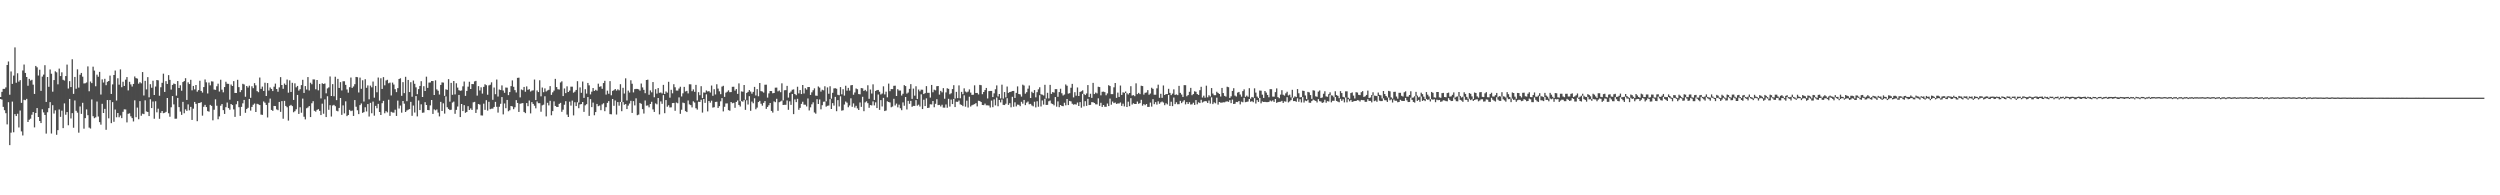<svg xmlns="http://www.w3.org/2000/svg" width="1920" height="150"><path d="M0 74.501h1v1.534H0zM1 70.550h1v5.937H1zM2 68.239h1v13.829H2zM3 68.255h1v16.382H3zM4 67.126h1v19.819H4zM5 49.937h1v45.613H5zM6 47.204h1v31.298H6zM7 72.736h1v38.726H7zM8 54.894h1v46.986H8zM9 64.396h1v13.623H9zM10 58.048h1v43.530H10zM11 36.382h1v51.264H11zM12 63.521h1v25.597H12zM13 56.263h1v31.101H13zM14 62.695h1v35.224H14zM15 61.530h1v23.356H15zM16 79.024h1v21.912H16zM17 54.132h1v49.925H17zM18 49.577h1v27.064H18zM19 56.027h1v20.914H19zM20 59.143h1v16.773H20zM21 65.838h1v27.835H21zM22 60.548h1v31.394H22zM23 61.850h1v29.275H23zM24 61.294h1v26.828H24zM25 65.002h1v21.042H25zM26 72.121h1v25.745H26zM27 50.646h1v36.148H27zM28 51.704h1v31.305H28zM29 58.028h1v31.804H29zM30 53.569h1v39.353H30zM31 69.795h1v24.709H31zM32 58.824h1v25.100H32zM33 57.282h1v29.037H33zM34 50.051h1v38.243H34zM35 78.301h1v24.290H35zM36 59.145h1v27.057H36zM37 66.666h1v16.356H37zM38 53.327h1v25.088H38zM39 56.634h1v45.927H39zM40 70.415h1v10.380H40zM41 61.502h1v25.681H41zM42 54.759h1v29.957H42zM43 55.572h1v47.948H43zM44 64.753h1v35.166H44zM45 52.665h1v31.415H45zM46 58.444h1v31.285H46zM47 55.574h1v29.428H47zM48 61.292h1v37.128H48zM49 61.843h1v17.549H49zM50 58.435h1v29.696H50zM51 49.589h1v36.494H51zM52 67.996h1v28.231H52zM53 62.320h1v13.660H53zM54 66.868h1v24.125H54zM55 45.510h1v41.362H55zM56 72.079h1v26.043H56zM57 59.078h1v18.103H57zM58 68.149h1v16.933H58zM59 53.258h1v33.280H59zM60 67.286h1v34.626H60zM61 57.387h1v24.358H61zM62 55.995h1v31.452H62zM63 58.893h1v20.062H63zM64 64.107h1v34.718H64zM65 63.963h1v26.757H65zM66 63.308h1v20.717H66zM67 51.008h1v37.476H67zM68 70.111h1v27.892H68zM69 62.622h1v36.107H69zM70 63.855h1v12.511H70zM71 51.184h1v38.083H71zM72 54.203h1v36.583H72zM73 66.227h1v23.905H73zM74 57.330h1v20.650H74zM75 58.946h1v30.529H75zM76 55.213h1v38.595H76zM77 72.606h1v23.164H77zM78 60.987h1v18.753H78zM79 63.366h1v23.438H79zM80 60.511h1v23.120H80zM81 65.435h1v34.258H81zM82 62.844h1v14.001H82zM83 62.185h1v28.707H83zM84 58.051h1v18.789H84zM85 72.137h1v22.454H85zM86 64.835h1v13.626H86zM87 57.575h1v35.947H87zM88 54.189h1v29.941H88zM89 77.186h1v12.882H89zM90 60.104h1v26.691H90zM91 65.032h1v25.022H91zM92 53.299h1v35.356H92zM93 66.968h1v23.738H93zM94 62.750h1v23.125H94zM95 66.002h1v17.977H95zM96 61.189h1v22.887H96zM97 59.200h1v34.805H97zM98 69.413h1v17.991H98zM99 62.837h1v24.198H99zM100 64.833h1v24.496H100zM101 66.453h1v24.276H101zM102 64.483h1v28.790H102zM103 58.740h1v18.323H103zM104 60.015h1v30.012H104zM105 60.388h1v22.275H105zM106 64.265h1v27.334H106zM107 63.121h1v14.557H107zM108 64.020h1v24.869H108zM109 55.359h1v31.930H109zM110 73.313h1v14.317H110zM111 62.127h1v14.921H111zM112 68.655h1v16.965H112zM113 59.232h1v26.805H113zM114 74.773h1v14.379H114zM115 64.666h1v11.579H115zM116 67.371h1v15.635H116zM117 62.015h1v15.976H117zM118 72.954h1v18.249H118zM119 66.476h1v11.296H119zM120 61.452h1v24.818H120zM121 61.704h1v21.760H121zM122 73.505h1v17.746H122zM123 67.003h1v19.662H123zM124 63.599h1v21.667H124zM125 56.572h1v30.355H125zM126 70.617h1v16.022H126zM127 62.313h1v23.601H127zM128 64.460h1v10.815H128zM129 57.687h1v29.314H129zM130 61.358h1v28.282H130zM131 68.809h1v13.559H131zM132 65.220h1v8.556H132zM133 64.158h1v16.027H133zM134 64.579h1v26.634H134zM135 73.460h1v17.666H135zM136 62.278h1v12.914H136zM137 67.598h1v14.681H137zM138 65.483h1v20.227H138zM139 69.708h1v18.508H139zM140 63.041h1v15.217H140zM141 62.276h1v24.722H141zM142 60.033h1v23.926H142zM143 76.728h1v8.412H143zM144 63.256h1v16.910H144zM145 64.574h1v20.181H145zM146 61.278h1v20.788H146zM147 69.392h1v22.703H147zM148 65.982h1v17.455H148zM149 68.635h1v9.650H149zM150 65.295h1v14.493H150zM151 70.402h1v22.681H151zM152 69.232h1v9.902H152zM153 61.999h1v17.048H153zM154 69.813h1v8.641H154zM155 71.116h1v17.741H155zM156 66.884h1v15.130H156zM157 61.040h1v19.513H157zM158 63.247h1v18.993H158zM159 71.773h1v13.564H159zM160 63.400h1v22.372H160zM161 65.510h1v15.011H161zM162 62.475h1v18.840H162zM163 62.617h1v29.817H163zM164 68.742h1v15.539H164zM165 69.028h1v7.274H165zM166 66.266h1v14.937H166zM167 64.267h1v27.316H167zM168 70.271h1v19.135H168zM169 61.237h1v19.948H169zM170 68.884h1v11.030H170zM171 70.921h1v13.665H171zM172 66.884h1v20.595H172zM173 62.782h1v19.559H173zM174 64.304h1v14.420H174zM175 64.409h1v18.574H175zM176 76.554h1v7.746H176zM177 64.908h1v14.969H177zM178 66.030h1v14.637H178zM179 62.320h1v21.724H179zM180 71.372h1v18.361H180zM181 71.409h1v8.663H181zM182 61.308h1v16.338H182zM183 66.895h1v15.420H183zM184 70.745h1v18.245H184zM185 69.230h1v12.861H185zM186 64.384h1v14.953H186zM187 64.876h1v11.870H187zM188 74.297h1v12.326H188zM189 66.066h1v17.689H189zM190 67.213h1v15.567H190zM191 65.808h1v10.151H191zM192 75.130h1v9.801H192zM193 66.250h1v15.899H193zM194 67.717h1v12.742H194zM195 63.853h1v15.645H195zM196 65.510h1v20.527H196zM197 69.983h1v9.712H197zM198 70.834h1v9.300H198zM199 59.555h1v21.133H199zM200 68.241h1v19.771H200zM201 66.533h1v21.708H201zM202 69.841h1v8.091H202zM203 63.535h1v15.374H203zM204 73.716h1v6.860H204zM205 63.796h1v26.402H205zM206 69.534h1v9.378H206zM207 67.154h1v8.588H207zM208 68.284h1v16.160H208zM209 69.962h1v15.201H209zM210 66.563h1v14.802H210zM211 64.224h1v17.233H211zM212 68.348h1v15.679H212zM213 70.470h1v14.157H213zM214 67.115h1v11.156H214zM215 59.236h1v26.661H215zM216 65.291h1v12.378H216zM217 68.200h1v22.971H217zM218 64.139h1v13.314H218zM219 65.229h1v16.116H219zM220 61.065h1v21.328H220zM221 71.173h1v21.451H221zM222 61.688h1v19.581H222zM223 70.610h1v9.911H223zM224 63.599h1v17.917H224zM225 76.744h1v9.494H225zM226 64.018h1v21.374H226zM227 67.096h1v16.846H227zM228 65.984h1v6.910H228zM229 69.587h1v17.899H229zM230 68.522h1v13.878H230zM231 65.400h1v21.172H231zM232 61.264h1v14.438H232zM233 71.379h1v18.288H233zM234 66.117h1v25.569H234zM235 68.751h1v14.420H235zM236 59.200h1v23.335H236zM237 69.465h1v12.003H237zM238 63.526h1v26.366H238zM239 64.700h1v14.615H239zM240 60.962h1v16.736H240zM241 61.042h1v24.049H241zM242 68.559h1v17.201H242zM243 61.429h1v22.964H243zM244 69.378h1v14.441H244zM245 64.473h1v20.687H245zM246 75.549h1v12.799H246zM247 63.972h1v15.629H247zM248 64.503h1v22.859H248zM249 64.114h1v12.218H249zM250 71.681h1v18.201H250zM251 67.872h1v6.082H251zM252 67.103h1v17.224H252zM253 58.708h1v22.108H253zM254 73.723h1v15.786H254zM255 64.620h1v16.450H255zM256 73.913h1v6.599H256zM257 58.909h1v22.655H257zM258 76.904h1v8.121H258zM259 60.591h1v24.892H259zM260 67.547h1v15.324H260zM261 63.091h1v12.152H261zM262 69.461h1v18.751H262zM263 62.388h1v18.567H263zM264 62.420h1v24.654H264zM265 65.153h1v12.674H265zM266 68.685h1v20.499H266zM267 71.187h1v17.148H267zM268 66.950h1v17.416H268zM269 59.555h1v25.784H269zM270 67.463h1v17.460H270zM271 66.426h1v22.610H271zM272 64.673h1v12.154H272zM273 59.062h1v22.905H273zM274 59.310h1v25.386H274zM275 71.026h1v16.608H275zM276 59.612h1v21.110H276zM277 68.211h1v11.252H277zM278 61.626h1v25.050H278zM279 77.978h1v8.139H279zM280 60.820h1v21.548H280zM281 67.435h1v18.151H281zM282 65.574h1v14.328H282zM283 76.279h1v13.200H283zM284 65.721h1v13.269H284zM285 67.048h1v19.927H285zM286 62.622h1v15.409H286zM287 75.002h1v13.845H287zM288 65.986h1v15.315H288zM289 70.869h1v12.282H289zM290 59.557h1v20.234H290zM291 77.250h1v8.778H291zM292 60.097h1v28.243H292zM293 68.310h1v10.948H293zM294 59.252h1v18.238H294zM295 65.524h1v21.458H295zM296 61.786h1v23.610H296zM297 61.308h1v25.022H297zM298 63.942h1v12.651H298zM299 63.459h1v25.519H299zM300 73.331h1v12.543H300zM301 63.425h1v22.994H301zM302 64.913h1v21.591H302zM303 68.506h1v15.784H303zM304 70.777h1v18.268H304zM305 67.703h1v9.547H305zM306 60.649h1v22.703H306zM307 60.115h1v20.909H307zM308 73.581h1v12.928H308zM309 63.079h1v14.507H309zM310 71.525h1v8.077H310zM311 58.971h1v27.043H311zM312 77.726h1v7.132H312zM313 61.413h1v22.875H313zM314 70.724h1v13.038H314zM315 63.141h1v15.081H315zM316 74.297h1v14.656H316zM317 61.859h1v19.165H317zM318 64.359h1v22.060H318zM319 67.090h1v6.670H319zM320 72.336h1v17.061H320zM321 68.474h1v8.682H321zM322 66.012h1v18.494H322zM323 62.379h1v17.723H323zM324 74.501h1v12.104H324zM325 66.213h1v20.222H325zM326 69.887h1v8.581H326zM327 58.895h1v21.726H327zM328 67.490h1v17.002H328zM329 63.441h1v21.200H329zM330 63.338h1v17.618H330zM331 62.212h1v14.599H331zM332 62.249h1v25.258H332zM333 72.958h1v11.064H333zM334 61.711h1v23.024H334zM335 68.664h1v15.404H335zM336 69.692h1v16.775H336zM337 72.578h1v16.830H337zM338 65.240h1v12.971H338zM339 63.272h1v21.987H339zM340 63.427h1v15.924H340zM341 73.634h1v13.587H341zM342 68.587h1v5.443H342zM343 69.001h1v13.376H343zM344 60.752h1v22.914H344zM345 78.083h1v6.466H345zM346 63.665h1v20.618H346zM347 72.826h1v5.942H347zM348 62.191h1v15.841H348zM349 72.491h1v14.912H349zM350 63.936h1v20.433H350zM351 67.296h1v14.505H351zM352 69.294h1v3.603H352zM353 69.740h1v20.183H353zM354 69.472h1v10.380H354zM355 66.305h1v18.989H355zM356 62.642h1v18.107H356zM357 73.608h1v13.042H357zM358 69.834h1v16.123H358zM359 66.559h1v15.008H359zM360 62.752h1v21.735H360zM361 68.335h1v14.937H361zM362 64.487h1v19.929H362zM363 64.592h1v14.017H363zM364 62.519h1v15.711H364zM365 62.118h1v24.610H365zM366 73.400h1v10.666H366zM367 66.126h1v13.736H367zM368 69.502h1v10.815H368zM369 67.078h1v21.529H369zM370 71.896h1v16.839H370zM371 66.700h1v12.907H371zM372 64.716h1v19.659H372zM373 65.428h1v11.520H373zM374 72.752h1v12.214H374zM375 65.595h1v12.603H375zM376 65.064h1v18.780H376zM377 63.249h1v20.227H377zM378 76.655h1v6.750H378zM379 67.202h1v14.903H379zM380 72.343h1v5.910H380zM381 61.077h1v20.969H381zM382 74.142h1v12.319H382zM383 68.783h1v13.170H383zM384 69.175h1v10.545H384zM385 65.606h1v8.945H385zM386 69.525h1v18.327H386zM387 71.267h1v8.206H387zM388 67.232h1v15.889H388zM389 67.328h1v9.433H389zM390 73.038h1v12.417H390zM391 70.701h1v13.971H391zM392 66.142h1v15.287H392zM393 61.759h1v20.021H393zM394 66.662h1v17.196H394zM395 69.234h1v13.154H395zM396 70.997h1v5.914H396zM397 59.804h1v19.272H397zM398 59.658h1v26.299H398zM399 74.799h1v4.862H399zM400 68.687h1v10.737H400zM401 69.269h1v9.893H401zM402 66.746h1v19.231H402zM403 70.461h1v16.441H403zM404 66.334h1v12.834H404zM405 68.983h1v12.582H405zM406 68.497h1v8.714H406zM407 70.287h1v16.803H407zM408 69.568h1v8.881H408zM409 69.356h1v10.483H409zM410 61.095h1v20.092H410zM411 76.870h1v6.349H411zM412 69.475h1v8.473H412zM413 70.720h1v8.522H413zM414 61.635h1v17.599H414zM415 73.961h1v11.863H415zM416 67.238h1v13.633H416zM417 70.818h1v9.586H417zM418 67.904h1v6.017H418zM419 70.253h1v19.119H419zM420 69.491h1v9.471H420zM421 68.964h1v11.971H421zM422 66.169h1v11.266H422zM423 72.876h1v15.647H423zM424 70.891h1v14.477H424zM425 69.566h1v8.325H425zM426 60.582h1v20.767H426zM427 66.886h1v15.164H427zM428 68.566h1v13.603H428zM429 68.788h1v10.987H429zM430 63.336h1v15.677H430zM431 62.468h1v23.390H431zM432 73.778h1v10.453H432zM433 67.939h1v12.516H433zM434 71.530h1v6.187H434zM435 66.321h1v21.669H435zM436 70.667h1v19.211H436zM437 69.582h1v8.487H437zM438 66.547h1v14.566H438zM439 66.549h1v10.737H439zM440 71.152h1v17.476H440zM441 70.425h1v8.105H441zM442 69.044h1v12.390H442zM443 62.338h1v16.192H443zM444 78.729h1v4.365H444zM445 67.147h1v13.026H445zM446 71.249h1v8.654H446zM447 62.613h1v15.736H447zM448 75.156h1v10.755H448zM449 68.481h1v12.397H449zM450 71.867h1v8.135H450zM451 63.679h1v10.845H451zM452 65.549h1v23.429H452zM453 72.482h1v3.628H453zM454 70.422h1v11.863H454zM455 67.559h1v11.216H455zM456 69.843h1v18.657H456zM457 68.946h1v17.135H457zM458 69.633h1v10.163H458zM459 64.265h1v17.318H459zM460 66.673h1v14.370H460zM461 66.240h1v18.387H461zM462 68.213h1v11.969H462zM463 63.773h1v15.523H463zM464 62.040h1v23.347H464zM465 72.636h1v9.675H465zM466 69.639h1v9.380H466zM467 71.979h1v5.695H467zM468 62.308h1v25.352H468zM469 73.167h1v14.644H469zM470 69.802h1v6.244H470zM471 69.296h1v11.980H471zM472 68.362h1v8.771H472zM473 69.587h1v18.375H473zM474 68.587h1v9.819H474zM475 69.360h1v11.806H475zM476 64.666h1v13.619H476zM477 78.376h1v7.047H477zM478 67.454h1v10.950H478zM479 71.821h1v8.606H479zM480 60.179h1v19.758H480zM481 77.177h1v6.569H481zM482 69.562h1v11.547H482zM483 71.059h1v8.476H483zM484 61.653h1v15.773H484zM485 64.320h1v22.411H485zM486 70.946h1v6.711H486zM487 68.468h1v12.484H487zM488 68.262h1v7.276H488zM489 68.287h1v20.195H489zM490 68.582h1v19.421H490zM491 69.637h1v9.430H491zM492 64.164h1v15.580H492zM493 67.115h1v16.681H493zM494 69.017h1v18.181H494zM495 71.567h1v5.592H495zM496 61.429h1v19.707H496zM497 61.200h1v19.765H497zM498 72.734h1v9.716H498zM499 69.422h1v10.435H499zM500 70.926h1v7.258H500zM501 63.041h1v20.998H501zM502 74.709h1v11.238H502zM503 68.516h1v10.904H503zM504 71.883h1v8.265H504zM505 67.632h1v7.640H505zM506 71.274h1v16.604H506zM507 71.004h1v6.869H507zM508 71.802h1v7.892H508zM509 65.201h1v7.874H509zM510 72.171h1v14.789H510zM511 70.267h1v6.592H511zM512 71.162h1v10.808H512zM513 62.841h1v17.998H513zM514 74.998h1v7.537H514zM515 68.944h1v13.509H515zM516 71.656h1v7.496H516zM517 64.666h1v14.397H517zM518 67.016h1v18.089H518zM519 69.539h1v9.224H519zM520 69.573h1v9.714H520zM521 67.991h1v6.814H521zM522 66.602h1v20.776H522zM523 74.103h1v10.154H523zM524 71.699h1v7.112H524zM525 66.721h1v12.486H525zM526 70.251h1v15.093H526zM527 69.768h1v16.292H527zM528 71.718h1v5.425H528zM529 64.705h1v15.464H529zM530 64.755h1v15.963H530zM531 70.045h1v12.433H531zM532 68.637h1v9.185H532zM533 70.507h1v8.229H533zM534 65.167h1v17.956H534zM535 77.149h1v7.041H535zM536 70.802h1v7.327H536zM537 73.125h1v5.166H537zM538 66.206h1v10.373H538zM539 75.320h1v11.156H539zM540 71.026h1v5.026H540zM541 71.150h1v7.835H541zM542 69.502h1v2.946H542zM543 70.257h1v15.285H543zM544 70.006h1v7.562H544zM545 71.075h1v7.789H545zM546 65.703h1v11.621H546zM547 73.583h1v9.046H547zM548 68.481h1v13.845H548zM549 72.542h1v5.718H549zM550 64.711h1v13.413H550zM551 68.021h1v14.880H551zM552 70.168h1v11.348H552zM553 72.329h1v5.482H553zM554 66.504h1v8.849H554zM555 65.895h1v19.655H555zM556 74.391h1v7.636H556zM557 71.184h1v8.254H557zM558 70.468h1v8.963H558zM559 69.351h1v15.251H559zM560 70.811h1v14.246H560zM561 70.683h1v7.631H561zM562 66.662h1v12.623H562zM563 66.616h1v12.321H563zM564 69.566h1v13.225H564zM565 68.397h1v9.881H565zM566 72.098h1v5.042H566zM567 64.066h1v16.505H567zM568 77.797h1v4.024H568zM569 70.207h1v7.439H569zM570 70.429h1v7.677H570zM571 65.288h1v11.616H571zM572 76.572h1v7.791H572zM573 71.365h1v5.626H573zM574 70.553h1v9.737H574zM575 69.184h1v4.701H575zM576 70.287h1v14.795H576zM577 71.951h1v6.082H577zM578 70.578h1v8.753H578zM579 66.707h1v8.760H579zM580 73.309h1v10.600H580zM581 68.465h1v14.168H581zM582 73.931h1v4.434H582zM583 63.723h1v13.733H583zM584 69.971h1v9.709H584zM585 70.303h1v10.849H585zM586 71.123h1v7.862H586zM587 65.064h1v12.539H587zM588 65.043h1v18.542H588zM589 74.982h1v7.132H589zM590 71.741h1v9.082H590zM591 69.900h1v9.185H591zM592 69.935h1v15.258H592zM593 71.610h1v14.843H593zM594 71.438h1v6.446H594zM595 67.307h1v11.206H595zM596 67.270h1v8.602H596zM597 70.141h1v14.944H597zM598 69.546h1v8.968H598zM599 70.809h1v7.093H599zM600 63.986h1v13.269H600zM601 77.124h1v3.518H601zM602 69.317h1v11.156H602zM603 69.243h1v11.238H603zM604 65.966h1v11.193H604zM605 74.975h1v9.362H605zM606 71.262h1v6.583H606zM607 70.319h1v10.231H607zM608 68.928h1v3.209H608zM609 68.671h1v19.007H609zM610 72.194h1v4.161H610zM611 73.137h1v5.313H611zM612 66.604h1v9.256H612zM613 71.738h1v12.612H613zM614 69.184h1v13.649H614zM615 72.251h1v7.528H615zM616 65.300h1v12.813H616zM617 71.757h1v8.606H617zM618 67.747h1v12.680H618zM619 68.797h1v12.955H619zM620 66.854h1v8.760H620zM621 66.838h1v18.000H621zM622 72.908h1v9.538H622zM623 70.912h1v9.213H623zM624 69.340h1v9.265H624zM625 67.817h1v18.574H625zM626 73.416h1v13.898H626zM627 73.588h1v2.612H627zM628 66.385h1v13.502H628zM629 67.298h1v9.075H629zM630 70.356h1v13.589H630zM631 68.912h1v11.870H631zM632 69.395h1v8.714H632zM633 66.227h1v11.763H633zM634 77.808h1v4.093H634zM635 67.126h1v14.120H635zM636 71.999h1v9.050H636zM637 66.247h1v9.909H637zM638 75.758h1v7.942H638zM639 71.278h1v7.904H639zM640 67.882h1v13.202H640zM641 67.717h1v6.654H641zM642 68.124h1v17.258H642zM643 72.798h1v4.122H643zM644 73.164h1v8.613H644zM645 66.842h1v7.137H645zM646 72.452h1v12.548H646zM647 68.497h1v16.182H647zM648 73.434h1v6.864H648zM649 65.860h1v12.104H649zM650 69.635h1v9.206H650zM651 67.497h1v14.908H651zM652 69.605h1v11.371H652zM653 65.517h1v10.014H653zM654 65.288h1v16.713H654zM655 72.771h1v6.631H655zM656 70.988h1v11.662H656zM657 67.941h1v13.337H657zM658 68.500h1v14.727H658zM659 72.230h1v12.252H659zM660 72.446h1v6.237H660zM661 67.644h1v14.420H661zM662 67.861h1v6.473H662zM663 69.852h1v15.553H663zM664 69.031h1v9.606H664zM665 70.127h1v7.686H665zM666 65.508h1v13.742H666zM667 75.858h1v6.956H667zM668 68.772h1v11.895H668zM669 71.816h1v9.201H669zM670 64.753h1v13.136H670zM671 76.746h1v4.186H671zM672 69.834h1v8.734H672zM673 69.207h1v13.779H673zM674 69.067h1v3.543H674zM675 70.438h1v13.916H675zM676 72.535h1v4.383H676zM677 71.834h1v9.948H677zM678 66.321h1v8.844H678zM679 72.505h1v12.781H679zM680 70.376h1v14.518H680zM681 74.760h1v3.072H681zM682 64.194h1v14.141H682zM683 70.051h1v8.659H683zM684 68.426h1v13.976H684zM685 68.435h1v13.381H685zM686 65.893h1v10.005H686zM687 65.810h1v15.189H687zM688 73.714h1v5.866H688zM689 68.516h1v13.923H689zM690 69.536h1v10.861H690zM691 69.516h1v13.646H691zM692 73.347h1v11.289H692zM693 71.976h1v6.681H693zM694 65.359h1v15.855H694zM695 66.094h1v8.382H695zM696 71.876h1v12.188H696zM697 71.075h1v6.386H697zM698 68.245h1v11.495H698zM699 64.597h1v12.859H699zM700 75.938h1v6.072H700zM701 68.065h1v13.246H701zM702 73.469h1v7.888H702zM703 66.266h1v10.623H703zM704 76.000h1v5.175H704zM705 68.747h1v11.641H705zM706 70.161h1v11.666H706zM707 68.868h1v3.557H707zM708 68.930h1v14.834H708zM709 72.221h1v4.374H709zM710 71.505h1v9.952H710zM711 66.149h1v9.364H711zM712 71.281h1v11.660H712zM713 71.253h1v11.444H713zM714 74.940h1v5.157H714zM715 65.224h1v14.983H715zM716 70.880h1v6.677H716zM717 68.873h1v13.486H717zM718 69.385h1v10.355H718zM719 66.204h1v9.966H719zM720 66.055h1v14.704H720zM721 72.652h1v7.883H721zM722 69.811h1v11.948H722zM723 70.896h1v9.529H723zM724 67.701h1v14.917H724zM725 75.824h1v6.841H725zM726 70.953h1v9.291H726zM727 67.797h1v14.924H727zM728 68.248h1v7.636H728zM729 72.402h1v9.462H729zM730 71.638h1v4.878H730zM731 68.417h1v11.499H731zM732 65.435h1v10.536H732zM733 75.655h1v6.594H733zM734 70.530h1v7.604H734zM735 75.352h1v2.902H735zM736 65.567h1v11.623H736zM737 75.453h1v4.749H737zM738 70.530h1v10.037H738zM739 72.331h1v9.174H739zM740 67.817h1v5.383H740zM741 70.310h1v11.628H741zM742 70.942h1v6.354H742zM743 70.372h1v12.239H743zM744 68.646h1v5.667H744zM745 71.095h1v10.710H745zM746 72.837h1v8.018H746zM747 72.745h1v7.615H747zM748 65.556h1v14.438H748zM749 71.420h1v7.801H749zM750 71.379h1v10.355H750zM751 72.546h1v4.834H751zM752 65.199h1v12.406H752zM753 65.451h1v12.914H753zM754 72.324h1v8.309H754zM755 70.681h1v10.071H755zM756 69.177h1v10.398H756zM757 67.515h1v13.390H757zM758 75.625h1v5.267H758zM759 69.996h1v11.064H759zM760 69.841h1v12.726H760zM761 69.834h1v7.441H761zM762 74.535h1v7.796H762zM763 71.686h1v4.644H763zM764 68.554h1v12.383H764zM765 65.572h1v9.343H765zM766 74.096h1v7.530H766zM767 72.208h1v4.532H767zM768 75.577h1v3.067H768zM769 65.030h1v11.394H769zM770 75.728h1v4.807H770zM771 70.697h1v9.989H771zM772 74.817h1v4.857H772zM773 66.451h1v8.945H773zM774 71.342h1v9.178H774zM775 70.647h1v8.595H775zM776 70.466h1v11.955H776zM777 69.875h1v4.452H777zM778 69.825h1v12.143H778zM779 75.233h1v3.376H779zM780 71.347h1v10.353H780zM781 66.373h1v13.978H781zM782 72.210h1v8.272H782zM783 72.498h1v9.080H783zM784 74.208h1v3.967H784zM785 65.000h1v14.628H785zM786 65.684h1v11.076H786zM787 71.912h1v8.805H787zM788 70.827h1v7.991H788zM789 68.074h1v9.904H789zM790 65.682h1v14.381H790zM791 75.275h1v4.516H791zM792 70.434h1v10.545H792zM793 71.496h1v10.154H793zM794 69.154h1v8.959H794zM795 74.762h1v7.702H795zM796 70.807h1v6.956H796zM797 68.584h1v13.383H797zM798 66.998h1v6.093H798zM799 72.441h1v9.320H799zM800 72.681h1v4.500H800zM801 73.327h1v6.997H801zM802 65.126h1v10.767H802zM803 75.609h1v4.978H803zM804 71.251h1v9.307H804zM805 75.588h1v2.163H805zM806 65.197h1v12.019H806zM807 72.073h1v7.393H807zM808 70.697h1v9.227H808zM809 71.118h1v9.799H809zM810 68.433h1v6.095H810zM811 68.468h1v13.459H811zM812 74.327h1v3.552H812zM813 70.715h1v11.598H813zM814 68.133h1v12.484H814zM815 71.642h1v9.732H815zM816 73.327h1v8.224H816zM817 72.592h1v6.331H817zM818 64.890h1v15.992H818zM819 65.822h1v10.190H819zM820 71.903h1v8.785H820zM821 71.599h1v5.898H821zM822 67.392h1v10.479H822zM823 64.391h1v15.258H823zM824 74.787h1v5.612H824zM825 70.832h1v9.174H825zM826 73.485h1v6.830H826zM827 67.186h1v11.550H827zM828 73.711h1v7.704H828zM829 70.610h1v7.846H829zM830 70.074h1v12.607H830zM831 69.358h1v2.721H831zM832 72.148h1v9.510H832zM833 73.020h1v4.695H833zM834 71.782h1v9.501H834zM835 65.336h1v10.522H835zM836 74.538h1v6.146H836zM837 71.999h1v8.551H837zM838 75.165h1v3.259H838zM839 63.656h1v14.887H839zM840 72.228h1v6.899H840zM841 71.113h1v9.027H841zM842 71.727h1v8.446H842zM843 66.616h1v8.883H843zM844 66.842h1v14.457H844zM845 73.228h1v5.713H845zM846 70.523h1v11.625H846zM847 70.351h1v10.284H847zM848 70.740h1v11.232H848zM849 73.164h1v8.879H849zM850 71.738h1v7.750H850zM851 65.442h1v16.018H851zM852 66.092h1v9.634H852zM853 72.292h1v8.119H853zM854 72.292h1v5.679H854zM855 67.051h1v12.140H855zM856 63.750h1v14.997H856zM857 75.158h1v4.642H857zM858 71.116h1v8.322H858zM859 74.462h1v5.024H859zM860 65.684h1v12.999H860zM861 72.899h1v8.416H861zM862 70.923h1v8.705H862zM863 71.258h1v10.460H863zM864 70.310h1v1.170H864zM865 71.567h1v10.634H865zM866 72.549h1v5.548H866zM867 71.436h1v10.112H867zM868 66.206h1v9.190H868zM869 73.393h1v6.915H869zM870 73.045h1v6.281H870zM871 73.885h1v5.999H871zM872 64.013h1v15.862H872zM873 72.274h1v5.699H873zM874 71.340h1v8.368H874zM875 72.317h1v6.892H875zM876 65.842h1v10.783H876zM877 66.101h1v15.045H877zM878 72.665h1v7.311H878zM879 71.267h1v9.547H879zM880 71.031h1v8.844H880zM881 69.211h1v12.891H881zM882 72.732h1v9.352H882zM883 71.855h1v6.958H883zM884 67.389h1v14.505H884zM885 68.266h1v7.913H885zM886 72.771h1v7.274H886zM887 72.771h1v5.647H887zM888 67.854h1v12.488H888zM889 65.036h1v12.788H889zM890 75.130h1v4.573H890zM891 72.022h1v6.578H891zM892 75.094h1v2.905H892zM893 65.613h1v13.143H893zM894 72.935h1v7.851H894zM895 72.253h1v7.038H895zM896 72.228h1v7.929H896zM897 68.186h1v4.715H897zM898 71.345h1v9.993H898zM899 73.066h1v5.061H899zM900 71.887h1v9.611H900zM901 68.630h1v6.274H901zM902 72.878h1v7.096H902zM903 72.491h1v6.056H903zM904 73.045h1v7.041H904zM905 65.941h1v14.088H905zM906 71.331h1v6.153H906zM907 72.624h1v6.592H907zM908 74.428h1v3.580H908zM909 65.380h1v11.598H909zM910 65.430h1v14.729H910zM911 73.927h1v4.472H911zM912 73.002h1v6.846H912zM913 70.502h1v7.984H913zM914 67.488h1v12.813H914zM915 73.109h1v7.043H915zM916 72.258h1v6.663H916zM917 70.074h1v10.520H917zM918 70.482h1v6.349H918zM919 72.219h1v7.906H919zM920 72.922h1v5.663H920zM921 69.292h1v9.877H921zM922 66.639h1v10.009H922zM923 74.929h1v3.836H923zM924 73.471h1v4.585H924zM925 74.986h1v2.614H925zM926 65.778h1v12.062H926zM927 74.776h1v4.264H927zM928 73.141h1v4.077H928zM929 74.135h1v5.420H929zM930 67.618h1v7.123H930zM931 71.830h1v8.142H931zM932 73.096h1v5.537H932zM933 73.137h1v6.203H933zM934 70.447h1v4.578H934zM935 71.368h1v8.961H935zM936 72.192h1v6.141H936zM937 74.155h1v4.683H937zM938 67.547h1v11.309H938zM939 71.473h1v7.057H939zM940 73.638h1v4.958H940zM941 74.210h1v3.822H941zM942 66.607h1v11.238H942zM943 66.950h1v11.268H943zM944 75.190h1v1.694H944zM945 73.959h1v5.223H945zM946 69.852h1v6.656H946zM947 67.756h1v12.138H947zM948 73.414h1v6.242H948zM949 74.116h1v4.166H949zM950 71.102h1v7.320H950zM951 70.612h1v6.979H951zM952 72.604h1v7.574H952zM953 74.236h1v3.827H953zM954 69.985h1v8.574H954zM955 68.625h1v6.491H955zM956 74.407h1v4.067H956zM957 73.446h1v4.804H957zM958 74.270h1v3.703H958zM959 67.712h1v8.297H959zM960 75.785h1v2.346H960zM961 74.448h1v3.285H961zM962 74.982h1v3.497H962zM963 67.847h1v7.514H963zM964 71.107h1v8.396H964zM965 74.176h1v2.712H965zM966 75.302h1v2.982H966zM967 69.509h1v5.711H967zM968 69.637h1v9.737H968zM969 72.709h1v5.235H969zM970 75.224h1v3.115H970zM971 69.880h1v8.336H971zM972 71.102h1v7.315H972zM973 72.922h1v5.498H973zM974 74.684h1v3.603H974zM975 68.442h1v8.753H975zM976 68.493h1v9.380H976zM977 74.192h1v2.927H977zM978 74.236h1v4.044H978zM979 70.782h1v5.248H979zM980 67.907h1v11.115H980zM981 74.604h1v3.813H981zM982 75.439h1v2.797H982zM983 72.674h1v5.432H983zM984 69.262h1v8.217H984zM985 72.775h1v6.260H985zM986 73.444h1v4.379H986zM987 71.699h1v6.377H987zM988 70.434h1v4.221H988zM989 73.322h1v5.315H989zM990 72.684h1v5.214H990zM991 74.789h1v2.136H991zM992 68.973h1v5.976H992zM993 75.043h1v2.602H993zM994 74.007h1v3.541H994zM995 74.558h1v3.630H995zM996 68.413h1v7.082H996zM997 71.603h1v6.603H997zM998 74.762h1v1.451H998zM999 74.547h1v4.154H999zM1000 69.621h1v4.999H1000zM1001 69.845h1v8.924H1001zM1002 73.320h1v3.951H1002zM1003 76.076h1v1.614H1003zM1004 70.548h1v6.050H1004zM1005 70.976h1v7.860H1005zM1006 73.009h1v5.965H1006zM1007 75.920h1v1.710H1007zM1008 69.330h1v7.157H1008zM1009 69.607h1v7.430H1009zM1010 74.004h1v3.516H1010zM1011 74.320h1v4.392H1011zM1012 70.347h1v5.800H1012zM1013 69.498h1v8.226H1013zM1014 75.240h1v2.712H1014zM1015 74.870h1v4.173H1015zM1016 71.990h1v6.592H1016zM1017 70.104h1v6.484H1017zM1018 74.013h1v4.873H1018zM1019 74.359h1v3.289H1019zM1020 72.361h1v5.594H1020zM1021 70.894h1v2.232H1021zM1022 73.233h1v5.347H1022zM1023 73.418h1v4.010H1023zM1024 74.634h1v2.758H1024zM1025 70.106h1v4.408H1025zM1026 72.988h1v4.537H1026zM1027 73.618h1v4.472H1027zM1028 75.435h1v3.111H1028zM1029 70.015h1v5.839H1029zM1030 71.489h1v5.999H1030zM1031 74.400h1v1.849H1031zM1032 74.860h1v3.772H1032zM1033 70.148h1v4.683H1033zM1034 70.168h1v8.414H1034zM1035 75.066h1v1.165H1035zM1036 75.897h1v1.975H1036zM1037 71.498h1v5.246H1037zM1038 70.958h1v7.313H1038zM1039 73.421h1v4.443H1039zM1040 75.604h1v1.973H1040zM1041 70.814h1v6.777H1041zM1042 71.079h1v5.802H1042zM1043 72.848h1v4.239H1043zM1044 73.086h1v4.875H1044zM1045 70.788h1v5.953H1045zM1046 70.015h1v6.887H1046zM1047 74.421h1v2.548H1047zM1048 73.920h1v4.335H1048zM1049 72.887h1v5.303H1049zM1050 69.562h1v6.647H1050zM1051 75.275h1v2.248H1051zM1052 74.860h1v2.584H1052zM1053 73.027h1v5.615H1053zM1054 70.837h1v2.499H1054zM1055 73.432h1v4.305H1055zM1056 73.560h1v3.653H1056zM1057 73.791h1v4.413H1057zM1058 71.070h1v2.655H1058zM1059 72.851h1v4.445H1059zM1060 73.194h1v4.452H1060zM1061 75.577h1v2.023H1061zM1062 69.900h1v5.640H1062zM1063 72.185h1v4.754H1063zM1064 73.714h1v3.353H1064zM1065 74.906h1v3.374H1065zM1066 69.761h1v5.129H1066zM1067 70.134h1v6.903H1067zM1068 74.808h1v1.538H1068zM1069 75.774h1v2.973H1069zM1070 70.576h1v5.873H1070zM1071 70.463h1v6.931H1071zM1072 74.128h1v3.232H1072zM1073 75.753h1v2.763H1073zM1074 71.265h1v7.041H1074zM1075 71.283h1v5.347H1075zM1076 73.590h1v3.822H1076zM1077 74.133h1v3.456H1077zM1078 70.843h1v6.674H1078zM1079 70.152h1v5.040H1079zM1080 74.247h1v2.792H1080zM1081 74.192h1v4.182H1081zM1082 72.949h1v5.331H1082zM1083 70.074h1v4.949H1083zM1084 75.076h1v1.643H1084zM1085 74.847h1v3.426H1085zM1086 73.867h1v4.921H1086zM1087 70.569h1v3.287H1087zM1088 73.430h1v4.077H1088zM1089 74.739h1v1.982H1089zM1090 74.192h1v3.976H1090zM1091 71.146h1v2.980H1091zM1092 72.301h1v5.196H1092zM1093 74.226h1v2.625H1093zM1094 76.023h1v1.671H1094zM1095 70.711h1v5.255H1095zM1096 72.684h1v4.022H1096zM1097 74.105h1v2.248H1097zM1098 76.172h1v1.753H1098zM1099 70.617h1v5.551H1099zM1100 71.249h1v5.347H1100zM1101 74.730h1v1.433H1101zM1102 75.002h1v3.488H1102zM1103 70.681h1v5.889H1103zM1104 70.651h1v6.283H1104zM1105 74.753h1v1.984H1105zM1106 75.092h1v3.143H1106zM1107 71.532h1v6.354H1107zM1108 71.342h1v5.644H1108zM1109 74.474h1v2.699H1109zM1110 74.684h1v2.964H1110zM1111 71.473h1v6.338H1111zM1112 71.123h1v4.250H1112zM1113 74.224h1v2.490H1113zM1114 73.961h1v3.665H1114zM1115 72.812h1v4.699H1115zM1116 70.960h1v3.951H1116zM1117 74.957h1v1.346H1117zM1118 74.249h1v3.497H1118zM1119 74.048h1v3.800H1119zM1120 70.640h1v3.372H1120zM1121 73.688h1v2.992H1121zM1122 74.867h1v2.419H1122zM1123 74.288h1v3.955H1123zM1124 70.869h1v3.372H1124zM1125 72.166h1v4.477H1125zM1126 74.382h1v2.257H1126zM1127 75.829h1v2.339H1127zM1128 71.471h1v4.308H1128zM1129 72.022h1v4.894H1129zM1130 74.039h1v2.186H1130zM1131 76.101h1v1.440H1131zM1132 71.026h1v5.798H1132zM1133 71.413h1v4.914H1133zM1134 74.023h1v2.229H1134zM1135 74.966h1v2.850H1135zM1136 70.843h1v6.315H1136zM1137 70.729h1v5.546H1137zM1138 74.396h1v1.861H1138zM1139 74.542h1v3.507H1139zM1140 71.688h1v6.173H1140zM1141 70.734h1v5.580H1141zM1142 74.668h1v1.884H1142zM1143 74.776h1v3.383H1143zM1144 72.249h1v6.059H1144zM1145 71.221h1v3.896H1145zM1146 74.149h1v2.458H1146zM1147 74.114h1v3.246H1147zM1148 73.100h1v4.875H1148zM1149 71.390h1v3.253H1149zM1150 74.588h1v1.964H1150zM1151 73.805h1v3.589H1151zM1152 74.073h1v3.452H1152zM1153 70.827h1v3.202H1153zM1154 73.929h1v2.344H1154zM1155 74.165h1v2.944H1155zM1156 74.931h1v3.172H1156zM1157 70.772h1v4.122H1157zM1158 72.336h1v3.868H1158zM1159 74.460h1v1.598H1159zM1160 75.790h1v2.673H1160zM1161 71.001h1v4.720H1161zM1162 71.432h1v5.306H1162zM1163 74.265h1v2.193H1163zM1164 75.893h1v2.264H1164zM1165 71.352h1v5.651H1165zM1166 71.498h1v5.104H1166zM1167 73.766h1v2.937H1167zM1168 74.849h1v2.859H1168zM1169 71.271h1v6.130H1169zM1170 71.164h1v4.965H1170zM1171 73.947h1v2.680H1171zM1172 74.210h1v3.559H1172zM1173 71.986h1v5.601H1173zM1174 70.882h1v4.850H1174zM1175 74.570h1v1.701H1175zM1176 74.629h1v3.829H1176zM1177 72.983h1v5.491H1177zM1178 71.022h1v3.788H1178zM1179 74.249h1v2.387H1179zM1180 74.311h1v3.491H1180zM1181 73.350h1v4.949H1181zM1182 71.596h1v2.245H1182zM1183 73.874h1v3.106H1183zM1184 74.146h1v3.017H1184zM1185 74.572h1v3.115H1185zM1186 71.315h1v3.193H1186zM1187 73.345h1v3.415H1187zM1188 74.231h1v2.486H1188zM1189 75.705h1v2.138H1189zM1190 71.331h1v4.337H1190zM1191 72.704h1v3.543H1191zM1192 74.339h1v1.321H1192zM1193 75.336h1v2.866H1193zM1194 71.498h1v4.573H1194zM1195 71.624h1v4.722H1195zM1196 74.680h1v1.428H1196zM1197 74.945h1v3.317H1197zM1198 72.002h1v5.274H1198zM1199 71.976h1v4.582H1199zM1200 74.130h1v2.463H1200zM1201 74.657h1v3.051H1201zM1202 72.018h1v5.681H1202zM1203 72.006h1v3.932H1203zM1204 74.119h1v2.504H1204zM1205 74.098h1v3.399H1205zM1206 72.114h1v5.063H1206zM1207 71.688h1v3.635H1207zM1208 74.554h1v1.449H1208zM1209 73.988h1v4.001H1209zM1210 73.187h1v4.775H1210zM1211 71.791h1v3.195H1211zM1212 74.986h1v1.000H1212zM1213 74.293h1v3.264H1213zM1214 73.531h1v4.452H1214zM1215 71.988h1v1.527H1215zM1216 73.572h1v2.573H1216zM1217 74.405h1v2.348H1217zM1218 74.510h1v3.582H1218zM1219 72.306h1v2.117H1219zM1220 72.929h1v3.372H1220zM1221 73.972h1v2.287H1221zM1222 76.039h1v1.389H1222zM1223 71.981h1v4.010H1223zM1224 72.713h1v3.578H1224zM1225 74.091h1v2.223H1225zM1226 75.231h1v2.522H1226zM1227 71.638h1v4.846H1227zM1228 71.647h1v3.953H1228zM1229 74.405h1v1.449H1229zM1230 74.643h1v3.612H1230zM1231 72.295h1v5.061H1231zM1232 71.976h1v3.626H1232zM1233 74.455h1v1.382H1233zM1234 74.833h1v3.401H1234zM1235 72.654h1v5.523H1235zM1236 72.404h1v2.667H1236zM1237 74.192h1v2.142H1237zM1238 74.336h1v3.406H1238zM1239 72.411h1v5.372H1239zM1240 72.045h1v2.554H1240zM1241 74.446h1v1.772H1241zM1242 74.297h1v3.296H1242zM1243 73.528h1v4.296H1243zM1244 71.880h1v2.827H1244zM1245 74.728h1v1.172H1245zM1246 74.570h1v2.454H1246zM1247 74.304h1v3.969H1247zM1248 72.180h1v2.083H1248zM1249 73.746h1v1.920H1249zM1250 74.689h1v1.032H1250zM1251 75.169h1v3.271H1251zM1252 72.588h1v2.532H1252zM1253 73.128h1v2.854H1253zM1254 74.357h1v1.215H1254zM1255 75.261h1v2.486H1255zM1256 72.185h1v4.168H1256zM1257 73.327h1v2.648H1257zM1258 74.487h1v1.506H1258zM1259 75.087h1v2.545H1259zM1260 71.928h1v4.681H1260zM1261 72.507h1v2.685H1261zM1262 74.565h1v1.147H1262zM1263 74.547h1v3.362H1263zM1264 72.562h1v4.369H1264zM1265 72.560h1v2.948H1265zM1266 75.025h1v1.000H1266zM1267 74.712h1v3.310H1267zM1268 72.624h1v5.280H1268zM1269 72.645h1v2.548H1269zM1270 74.833h1v1.000H1270zM1271 74.899h1v2.552H1271zM1272 72.505h1v5.157H1272zM1273 72.391h1v1.875H1273zM1274 74.297h1v1.314H1274zM1275 74.437h1v2.536H1275zM1276 73.489h1v3.749H1276zM1277 72.116h1v2.273H1277zM1278 74.407h1v1.595H1278zM1279 74.631h1v2.042H1279zM1280 74.535h1v3.019H1280zM1281 72.498h1v2.003H1281zM1282 73.718h1v1.630H1282zM1283 74.890h1v1.000H1283zM1284 75.220h1v2.570H1284zM1285 72.986h1v2.172H1285zM1286 73.128h1v2.200H1286zM1287 74.927h1v1.000H1287zM1288 75.421h1v2.312H1288zM1289 72.702h1v3.854H1289zM1290 73.512h1v1.678H1290zM1291 74.618h1v1.000H1291zM1292 75.334h1v2.067H1292zM1293 72.388h1v4.832H1293zM1294 72.709h1v1.966H1294zM1295 74.558h1v1.142H1295zM1296 74.648h1v2.820H1296zM1297 72.585h1v4.621H1297zM1298 72.553h1v2.607H1298zM1299 74.753h1v1.000H1299zM1300 75.030h1v2.703H1300zM1301 73.041h1v4.701H1301zM1302 72.864h1v2.005H1302zM1303 74.883h1v1.000H1303zM1304 74.950h1v2.017H1304zM1305 73.144h1v4.610H1305zM1306 72.908h1v1.485H1306zM1307 74.400h1v1.000H1307zM1308 74.634h1v1.664H1308zM1309 74.091h1v3.170H1309zM1310 72.512h1v2.099H1310zM1311 74.425h1v1.112H1311zM1312 74.821h1v1.353H1312zM1313 75.016h1v2.282H1313zM1314 72.523h1v2.429H1314zM1315 74.174h1v1.000H1315zM1316 75.041h1v1.000H1316zM1317 75.252h1v2.394H1317zM1318 72.839h1v2.362H1318zM1319 73.460h1v1.653H1319zM1320 74.927h1v1.000H1320zM1321 75.339h1v2.186H1321zM1322 72.780h1v3.697H1322zM1323 73.588h1v1.504H1323zM1324 74.789h1v1.000H1324zM1325 75.467h1v1.721H1325zM1326 72.613h1v4.477H1326zM1327 73.006h1v1.666H1327zM1328 74.492h1v1.000H1328zM1329 74.989h1v2.026H1329zM1330 72.640h1v4.250H1330zM1331 72.622h1v2.273H1331zM1332 74.350h1v1.202H1332zM1333 75.114h1v2.433H1333zM1334 73.135h1v4.415H1334zM1335 72.883h1v2.014H1335zM1336 74.471h1v1.000H1336zM1337 75.332h1v1.444H1337zM1338 73.325h1v4.109H1338zM1339 72.897h1v1.547H1339zM1340 74.458h1v1.000H1340zM1341 74.787h1v1.183H1341zM1342 74.272h1v2.852H1342zM1343 72.581h1v2.042H1343zM1344 74.496h1v1.000H1344zM1345 74.812h1v1.202H1345zM1346 75.552h1v1.334H1346zM1347 72.782h1v2.719H1347zM1348 74.149h1v1.000H1348zM1349 74.551h1v1.000H1349zM1350 75.325h1v1.872H1350zM1351 73.066h1v2.561H1351zM1352 73.569h1v1.605H1352zM1353 74.325h1v1.369H1353zM1354 75.412h1v1.959H1354zM1355 72.926h1v3.669H1355zM1356 73.615h1v1.314H1356zM1357 74.565h1v1.156H1357zM1358 75.721h1v1.408H1358zM1359 72.707h1v4.397H1359zM1360 73.132h1v1.598H1360zM1361 74.590h1v1.000H1361zM1362 74.929h1v1.765H1362zM1363 72.700h1v4.008H1363zM1364 72.686h1v2.527H1364zM1365 74.098h1v1.252H1365zM1366 75.011h1v2.035H1366zM1367 73.599h1v3.520H1367zM1368 73.114h1v2.087H1368zM1369 74.130h1v1.236H1369zM1370 75.304h1v1.037H1370zM1371 73.606h1v3.699H1371zM1372 73.125h1v1.378H1372zM1373 74.522h1v1.000H1373zM1374 74.714h1v1.234H1374zM1375 74.396h1v2.786H1375zM1376 72.729h1v1.872H1376zM1377 74.460h1v1.000H1377zM1378 74.847h1v1.225H1378zM1379 75.696h1v1.000H1379zM1380 72.775h1v2.882H1380zM1381 74.130h1v1.176H1381zM1382 74.494h1v1.000H1382zM1383 75.428h1v1.476H1383zM1384 72.988h1v2.731H1384zM1385 73.565h1v1.746H1385zM1386 74.000h1v1.648H1386zM1387 75.357h1v2.003H1387zM1388 73.341h1v3.390H1388zM1389 73.553h1v1.401H1389zM1390 74.194h1v1.584H1390zM1391 75.536h1v1.659H1391zM1392 72.903h1v4.312H1392zM1393 73.093h1v1.639H1393zM1394 74.613h1v1.000H1394zM1395 75.140h1v1.341H1395zM1396 72.842h1v3.788H1396zM1397 72.709h1v2.534H1397zM1398 74.119h1v1.039H1398zM1399 75.071h1v1.550H1399zM1400 74.025h1v2.648H1400zM1401 73.089h1v2.383H1401zM1402 73.991h1v1.481H1402zM1403 75.103h1v1.009H1403zM1404 74.103h1v2.895H1404zM1405 73.430h1v1.323H1405zM1406 74.043h1v1.160H1406zM1407 74.258h1v1.669H1407zM1408 74.739h1v2.337H1408zM1409 73.057h1v1.623H1409zM1410 74.432h1v1.000H1410zM1411 74.398h1v1.618H1411zM1412 75.959h1v1.000H1412zM1413 72.709h1v3.301H1413zM1414 74.345h1v1.000H1414zM1415 74.455h1v1.053H1415zM1416 75.529h1v1.000H1416zM1417 72.961h1v2.969H1417zM1418 73.510h1v1.897H1418zM1419 73.938h1v1.659H1419zM1420 75.179h1v1.584H1420zM1421 73.517h1v2.831H1421zM1422 73.547h1v1.847H1422zM1423 73.872h1v1.971H1423zM1424 75.506h1v1.263H1424zM1425 73.254h1v3.568H1425zM1426 73.373h1v1.511H1426zM1427 74.238h1v1.000H1427zM1428 75.211h1v1.005H1428zM1429 73.059h1v3.573H1429zM1430 72.922h1v2.067H1430zM1431 74.290h1v1.000H1431zM1432 74.888h1v1.577H1432zM1433 74.128h1v2.197H1433zM1434 73.073h1v2.376H1434zM1435 73.995h1v1.474H1435zM1436 75.133h1v1.071H1436zM1437 74.522h1v2.010H1437zM1438 73.565h1v1.096H1438zM1439 73.865h1v1.547H1439zM1440 74.105h1v1.582H1440zM1441 74.982h1v1.790H1441zM1442 73.640h1v1.293H1442zM1443 74.229h1v1.000H1443zM1444 74.151h1v1.923H1444zM1445 75.703h1v1.000H1445zM1446 73.279h1v2.852H1446zM1447 74.348h1v1.000H1447zM1448 74.423h1v1.424H1448zM1449 75.872h1v1.000H1449zM1450 73.233h1v2.930H1450zM1451 73.444h1v1.978H1451zM1452 73.988h1v1.236H1452zM1453 75.229h1v1.108H1453zM1454 73.636h1v2.463H1454zM1455 73.531h1v2.042H1455zM1456 74.027h1v1.595H1456zM1457 75.549h1v1.005H1457zM1458 73.915h1v2.662H1458zM1459 73.890h1v1.229H1459zM1460 74.119h1v1.000H1460zM1461 74.938h1v1.179H1461zM1462 73.718h1v2.852H1462zM1463 73.606h1v1.355H1463zM1464 74.455h1v1.000H1464zM1465 74.460h1v1.767H1465zM1466 74.469h1v1.575H1466zM1467 73.306h1v2.023H1467zM1468 74.167h1v1.160H1468zM1469 74.835h1v1.389H1469zM1470 74.950h1v1.401H1470zM1471 73.418h1v1.515H1471zM1472 73.959h1v1.479H1472zM1473 74.169h1v1.524H1473zM1474 74.890h1v1.627H1474zM1475 73.888h1v1.000H1475zM1476 74.290h1v1.000H1476zM1477 74.034h1v1.996H1477zM1478 75.556h1v1.000H1478zM1479 73.659h1v2.078H1479zM1480 74.355h1v1.000H1480zM1481 74.165h1v1.843H1481zM1482 75.948h1v1.000H1482zM1483 73.434h1v2.584H1483zM1484 73.686h1v1.479H1484zM1485 74.327h1v1.000H1485zM1486 75.320h1v1.000H1486zM1487 73.544h1v2.172H1487zM1488 73.487h1v1.827H1488zM1489 74.107h1v1.412H1489zM1490 75.517h1v1.000H1490zM1491 74.155h1v2.181H1491zM1492 73.892h1v1.321H1492zM1493 73.878h1v1.350H1493zM1494 75.071h1v1.000H1494zM1495 74.020h1v2.120H1495zM1496 73.899h1v1.000H1496zM1497 74.071h1v1.032H1497zM1498 74.261h1v1.831H1498zM1499 74.515h1v1.392H1499zM1500 73.544h1v1.431H1500zM1501 74.382h1v1.000H1501zM1502 74.421h1v1.991H1502zM1503 75.394h1v1.028H1503zM1504 73.679h1v1.696H1504zM1505 74.066h1v1.080H1505zM1506 74.146h1v1.659H1506zM1507 75.142h1v1.229H1507zM1508 73.977h1v1.163H1508zM1509 74.112h1v1.250H1509zM1510 73.984h1v1.721H1510zM1511 75.529h1v1.000H1511zM1512 74.100h1v1.412H1512zM1513 74.396h1v1.000H1513zM1514 74.073h1v1.758H1514zM1515 75.675h1v1.000H1515zM1516 73.894h1v2.046H1516zM1517 74.279h1v1.000H1517zM1518 74.419h1v1.000H1518zM1519 75.098h1v1.314H1519zM1520 73.927h1v1.726H1520zM1521 73.920h1v1.252H1521zM1522 74.135h1v1.000H1522zM1523 74.957h1v1.426H1523zM1524 74.359h1v1.627H1524zM1525 73.963h1v1.403H1525zM1526 74.066h1v1.286H1526zM1527 75.023h1v1.028H1527zM1528 74.302h1v1.794H1528zM1529 74.256h1v1.000H1529zM1530 74.130h1v1.039H1530zM1531 74.290h1v1.778H1531zM1532 74.444h1v1.504H1532zM1533 74.114h1v1.000H1533zM1534 74.442h1v1.000H1534zM1535 74.364h1v1.914H1535zM1536 75.163h1v1.037H1536zM1537 74.027h1v1.108H1537zM1538 74.316h1v1.000H1538zM1539 74.499h1v1.556H1539zM1540 75.103h1v1.181H1540zM1541 73.991h1v1.103H1541zM1542 74.197h1v1.083H1542zM1543 74.176h1v1.458H1543zM1544 75.309h1v1.000H1544zM1545 74.256h1v1.030H1545zM1546 74.236h1v1.000H1546zM1547 74.128h1v1.630H1547zM1548 75.771h1v1.000H1548zM1549 74.222h1v1.602H1549zM1550 74.366h1v1.000H1550zM1551 74.236h1v1.000H1551zM1552 75.231h1v1.000H1552zM1553 74.071h1v1.575H1553zM1554 74.046h1v1.000H1554zM1555 74.425h1v1.000H1555zM1556 74.648h1v1.637H1556zM1557 74.579h1v1.394H1557zM1558 74.107h1v1.039H1558zM1559 74.229h1v1.000H1559zM1560 74.700h1v1.577H1560zM1561 74.709h1v1.575H1561zM1562 74.288h1v1.000H1562zM1563 74.071h1v1.009H1563zM1564 74.210h1v1.703H1564zM1565 74.542h1v1.531H1565zM1566 74.309h1v1.000H1566zM1567 74.252h1v1.000H1567zM1568 74.139h1v1.881H1568zM1569 75.078h1v1.000H1569zM1570 74.144h1v1.000H1570zM1571 74.597h1v1.000H1571zM1572 74.409h1v1.492H1572zM1573 75.220h1v1.030H1573zM1574 74.206h1v1.021H1574zM1575 74.368h1v1.000H1575zM1576 74.293h1v1.003H1576zM1577 75.192h1v1.076H1577zM1578 74.462h1v1.000H1578zM1579 74.453h1v1.000H1579zM1580 74.137h1v1.286H1580zM1581 75.433h1v1.000H1581zM1582 74.350h1v1.309H1582zM1583 74.563h1v1.000H1583zM1584 74.252h1v1.000H1584zM1585 75.137h1v1.000H1585zM1586 74.171h1v1.460H1586zM1587 74.229h1v1.000H1587zM1588 74.430h1v1.000H1588zM1589 74.577h1v1.648H1589zM1590 74.419h1v1.362H1590zM1591 74.277h1v1.000H1591zM1592 74.414h1v1.000H1592zM1593 74.698h1v1.534H1593zM1594 74.746h1v1.463H1594zM1595 74.421h1v1.000H1595zM1596 74.194h1v1.000H1596zM1597 74.382h1v1.527H1597zM1598 74.622h1v1.424H1598zM1599 74.506h1v1.000H1599zM1600 74.345h1v1.000H1600zM1601 74.311h1v1.588H1601zM1602 74.995h1v1.000H1602zM1603 74.279h1v1.000H1603zM1604 74.693h1v1.000H1604zM1605 74.471h1v1.453H1605zM1606 75.256h1v1.000H1606zM1607 74.373h1v1.000H1607zM1608 74.478h1v1.000H1608zM1609 74.476h1v1.000H1609zM1610 75.261h1v1.000H1610zM1611 74.471h1v1.000H1611zM1612 74.437h1v1.000H1612zM1613 74.371h1v1.000H1613zM1614 75.114h1v1.000H1614zM1615 74.625h1v1.176H1615zM1616 74.558h1v1.000H1616zM1617 74.322h1v1.000H1617zM1618 74.913h1v1.000H1618zM1619 74.435h1v1.371H1619zM1620 74.448h1v1.000H1620zM1621 74.464h1v1.000H1621zM1622 74.522h1v1.362H1622zM1623 74.506h1v1.190H1623zM1624 74.311h1v1.000H1624zM1625 74.631h1v1.000H1625zM1626 74.686h1v1.337H1626zM1627 74.837h1v1.190H1627zM1628 74.462h1v1.000H1628zM1629 74.526h1v1.000H1629zM1630 74.590h1v1.064H1630zM1631 74.684h1v1.360H1631zM1632 74.654h1v1.000H1632zM1633 74.503h1v1.000H1633zM1634 74.432h1v1.090H1634zM1635 75.037h1v1.000H1635zM1636 74.444h1v1.000H1636zM1637 74.627h1v1.000H1637zM1638 74.535h1v1.037H1638zM1639 75.359h1v1.000H1639zM1640 74.343h1v1.007H1640zM1641 74.588h1v1.000H1641zM1642 74.634h1v1.000H1642zM1643 75.163h1v1.000H1643zM1644 74.425h1v1.000H1644zM1645 74.444h1v1.000H1645zM1646 74.471h1v1.000H1646zM1647 75.172h1v1.000H1647zM1648 74.737h1v1.000H1648zM1649 74.716h1v1.000H1649zM1650 74.361h1v1.000H1650zM1651 75.050h1v1.000H1651zM1652 74.551h1v1.135H1652zM1653 74.567h1v1.000H1653zM1654 74.535h1v1.000H1654zM1655 74.730h1v1.000H1655zM1656 74.659h1v1.009H1656zM1657 74.526h1v1.000H1657zM1658 74.561h1v1.000H1658zM1659 74.762h1v1.000H1659zM1660 74.851h1v1.000H1660zM1661 74.627h1v1.000H1661zM1662 74.540h1v1.000H1662zM1663 74.627h1v1.000H1663zM1664 74.899h1v1.000H1664zM1665 74.650h1v1.000H1665zM1666 74.574h1v1.000H1666zM1667 74.572h1v1.000H1667zM1668 75.153h1v1.000H1668zM1669 74.638h1v1.000H1669zM1670 74.627h1v1.000H1670zM1671 74.597h1v1.000H1671zM1672 75.302h1v1.000H1672zM1673 74.634h1v1.000H1673zM1674 74.625h1v1.000H1674zM1675 74.599h1v1.000H1675zM1676 75.183h1v1.000H1676zM1677 74.666h1v1.000H1677zM1678 74.686h1v1.000H1678zM1679 74.519h1v1.000H1679zM1680 75.092h1v1.000H1680zM1681 74.751h1v1.000H1681zM1682 74.773h1v1.000H1682zM1683 74.558h1v1.000H1683zM1684 74.979h1v1.000H1684zM1685 74.686h1v1.000H1685zM1686 74.723h1v1.000H1686zM1687 74.652h1v1.000H1687zM1688 74.794h1v1.000H1688zM1689 74.741h1v1.000H1689zM1690 74.709h1v1.000H1690zM1691 74.615h1v1.000H1691zM1692 74.741h1v1.000H1692zM1693 74.924h1v1.000H1693zM1694 74.737h1v1.000H1694zM1695 74.572h1v1.000H1695zM1696 74.730h1v1.000H1696zM1697 74.911h1v1.000H1697zM1698 74.723h1v1.000H1698zM1699 74.581h1v1.000H1699zM1700 74.586h1v1.000H1700zM1701 75.071h1v1.000H1701zM1702 74.794h1v1.000H1702zM1703 74.686h1v1.000H1703zM1704 74.615h1v1.000H1704zM1705 75.259h1v1.000H1705zM1706 74.762h1v1.000H1706zM1707 74.721h1v1.000H1707zM1708 74.716h1v1.000H1708zM1709 75.206h1v1.000H1709zM1710 74.732h1v1.000H1710zM1711 74.654h1v1.000H1711zM1712 74.602h1v1.000H1712zM1713 75.014h1v1.000H1713zM1714 74.849h1v1.000H1714zM1715 74.771h1v1.000H1715zM1716 74.611h1v1.000H1716zM1717 75.000h1v1.000H1717zM1718 74.840h1v1.000H1718zM1719 74.844h1v1.000H1719zM1720 74.634h1v1.000H1720zM1721 74.785h1v1.000H1721zM1722 74.817h1v1.000H1722zM1723 74.789h1v1.000H1723zM1724 74.673h1v1.000H1724zM1725 74.673h1v1.000H1725zM1726 74.970h1v1.000H1726zM1727 74.755h1v1.000H1727zM1728 74.707h1v1.000H1728zM1729 74.737h1v1.000H1729zM1730 75.002h1v1.000H1730zM1731 74.753h1v1.000H1731zM1732 74.622h1v1.000H1732zM1733 74.622h1v1.000H1733zM1734 75.030h1v1.000H1734zM1735 74.865h1v1.000H1735zM1736 74.730h1v1.000H1736zM1737 74.627h1v1.000H1737zM1738 75.169h1v1.000H1738zM1739 74.789h1v1.000H1739zM1740 74.826h1v1.000H1740zM1741 74.684h1v1.000H1741zM1742 75.199h1v1.000H1742zM1743 74.789h1v1.000H1743zM1744 74.771h1v1.000H1744zM1745 74.698h1v1.000H1745zM1746 74.975h1v1.000H1746zM1747 74.849h1v1.000H1747zM1748 74.835h1v1.000H1748zM1749 74.645h1v1.000H1749zM1750 74.979h1v1.000H1750zM1751 74.892h1v1.000H1751zM1752 74.876h1v1.000H1752zM1753 74.611h1v1.000H1753zM1754 74.824h1v1.000H1754zM1755 74.863h1v1.000H1755zM1756 74.851h1v1.000H1756zM1757 74.693h1v1.000H1757zM1758 74.712h1v1.000H1758zM1759 74.940h1v1.000H1759zM1760 74.812h1v1.000H1760zM1761 74.760h1v1.000H1761zM1762 74.778h1v1.000H1762zM1763 75.046h1v1.000H1763zM1764 74.881h1v1.000H1764zM1765 74.664h1v1.000H1765zM1766 74.677h1v1.000H1766zM1767 75.057h1v1.000H1767zM1768 74.927h1v1.000H1768zM1769 74.723h1v1.000H1769zM1770 74.677h1v1.000H1770zM1771 75.181h1v1.000H1771zM1772 74.851h1v1.000H1772zM1773 74.821h1v1.000H1773zM1774 74.734h1v1.000H1774zM1775 75.108h1v1.000H1775zM1776 74.865h1v1.000H1776zM1777 74.837h1v1.000H1777zM1778 74.792h1v1.000H1778zM1779 74.927h1v1.000H1779zM1780 74.911h1v1.000H1780zM1781 74.883h1v1.000H1781zM1782 74.828h1v1.000H1782zM1783 74.934h1v1.000H1783zM1784 74.975h1v1.000H1784zM1785 74.989h1v1.000H1785zM1786 74.787h1v1.000H1786zM1787 74.812h1v1.000H1787zM1788 75.002h1v1.000H1788zM1789 75.034h1v1.000H1789zM1790 74.805h1v1.000H1790zM1791 74.789h1v1.000H1791zM1792 74.970h1v1.000H1792zM1793 74.968h1v1.000H1793zM1794 74.934h1v1.000H1794zM1795 74.812h1v1.000H1795zM1796 74.966h1v1.000H1796zM1797 74.991h1v1.000H1797zM1798 74.979h1v1.000H1798zM1799 74.883h1v1.000H1799zM1800 74.902h1v1.000H1800zM1801 74.902h1v1.000H1801zM1802 75.018h1v1.000H1802zM1803 74.938h1v1.000H1803zM1804 74.954h1v1.000H1804zM1805 74.911h1v1.000H1805zM1806 75.041h1v1.000H1806zM1807 74.913h1v1.000H1807zM1808 74.993h1v1.000H1808zM1809 74.947h1v1.000H1809zM1810 74.979h1v1.000H1810zM1811 74.952h1v1.000H1811zM1812 74.989h1v1.000H1812zM1813 74.918h1v1.000H1813zM1814 74.918h1v1.000H1814zM1815 74.995h1v1.000H1815zM1816 75.007h1v1.000H1816zM1817 74.938h1v1.000H1817zM1818 74.959h1v1.000H1818zM1819 74.943h1v1.000H1819zM1820 74.968h1v1.000H1820zM1821 74.968h1v1.000H1821zM1822 74.968h1v1.000H1822zM1823 74.945h1v1.000H1823zM1824 74.947h1v1.000H1824zM1825 74.989h1v1.000H1825zM1826 74.952h1v1.000H1826zM1827 74.957h1v1.000H1827zM1828 74.940h1v1.000H1828zM1829 74.977h1v1.000H1829zM1830 74.968h1v1.000H1830zM1831 74.991h1v1.000H1831zM1832 74.979h1v1.000H1832zM1833 74.961h1v1.000H1833zM1834 74.966h1v1.000H1834zM1835 74.984h1v1.000H1835zM1836 74.968h1v1.000H1836zM1837 74.993h1v1.000H1837zM1838 74.982h1v1.000H1838zM1839 74.995h1v1.000H1839zM1840 74.957h1v1.000H1840zM1841 74.991h1v1.000H1841zM1842 74.973h1v1.000H1842zM1843 74.995h1v1.000H1843zM1844 74.977h1v1.000H1844zM1845 74.979h1v1.000H1845zM1846 74.986h1v1.000H1846zM1847 74.986h1v1.000H1847zM1848 74.977h1v1.000H1848zM1849 74.984h1v1.000H1849zM1850 74.984h1v1.000H1850zM1851 74.986h1v1.000H1851zM1852 74.989h1v1.000H1852zM1853 74.984h1v1.000H1853zM1854 74.989h1v1.000H1854zM1855 74.982h1v1.000H1855zM1856 74.998h1v1.000H1856zM1857 74.979h1v1.000H1857zM1858 74.995h1v1.000H1858zM1859 74.993h1v1.000H1859zM1860 74.989h1v1.000H1860zM1861 74.982h1v1.000H1861zM1862 74.993h1v1.000H1862zM1863 74.989h1v1.000H1863zM1864 74.989h1v1.000H1864zM1865 74.993h1v1.000H1865zM1866 75.000h1v1.000H1866zM1867 74.989h1v1.000H1867zM1868 74.989h1v1.000H1868zM1869 74.986h1v1.000H1869zM1870 74.995h1v1.000H1870zM1871 74.995h1v1.000H1871zM1872 74.995h1v1.000H1872zM1873 74.989h1v1.000H1873zM1874 74.993h1v1.000H1874zM1875 74.991h1v1.000H1875zM1876 74.989h1v1.000H1876zM1877 74.995h1v1.000H1877zM1878 74.995h1v1.000H1878zM1879 74.998h1v1.000H1879zM1880 74.993h1v1.000H1880zM1881 74.993h1v1.000H1881zM1882 74.993h1v1.000H1882zM1883 74.998h1v1.000H1883zM1884 74.998h1v1.000H1884zM1885 74.995h1v1.000H1885zM1886 74.995h1v1.000H1886zM1887 75.000h1v1.000H1887zM1888 74.995h1v1.000H1888zM1889 74.995h1v1.000H1889zM1890 74.995h1v1.000H1890zM1891 75.000h1v1.000H1891zM1892 74.995h1v1.000H1892zM1893 75.000h1v1.000H1893zM1894 74.998h1v1.000H1894zM1895 74.995h1v1.000H1895zM1896 74.995h1v1.000H1896zM1897 74.998h1v1.000H1897zM1898 75.000h1v1.000H1898zM1899 74.998h1v1.000H1899zM1900 75.000h1v1.000H1900zM1901 75.000h1v1.000H1901zM1902 74.998h1v1.000H1902zM1903 75.000h1v1.000H1903zM1904 75.000h1v1.000H1904zM1905 75.000h1v1.000H1905zM1906 75.000h1v1.000H1906zM1907 75.000h1v1.000H1907zM1908 150.000h1v1.000H1908zM1909 150.000h1v1.000H1909zM1910 150.000h1v1.000H1910zM1911 150.000h1v1.000H1911zM1912 150.000h1v1.000H1912zM1913 150.000h1v1.000H1913zM1914 150.000h1v1.000H1914zM1915 150.000h1v1.000H1915zM1916 150.000h1v1.000H1916zM1917 150.000h1v1.000H1917zM1918 150.000h1v1.000H1918zM1919 150.000h1v1.000H1919z" fill="#4a4a4a"/></svg>